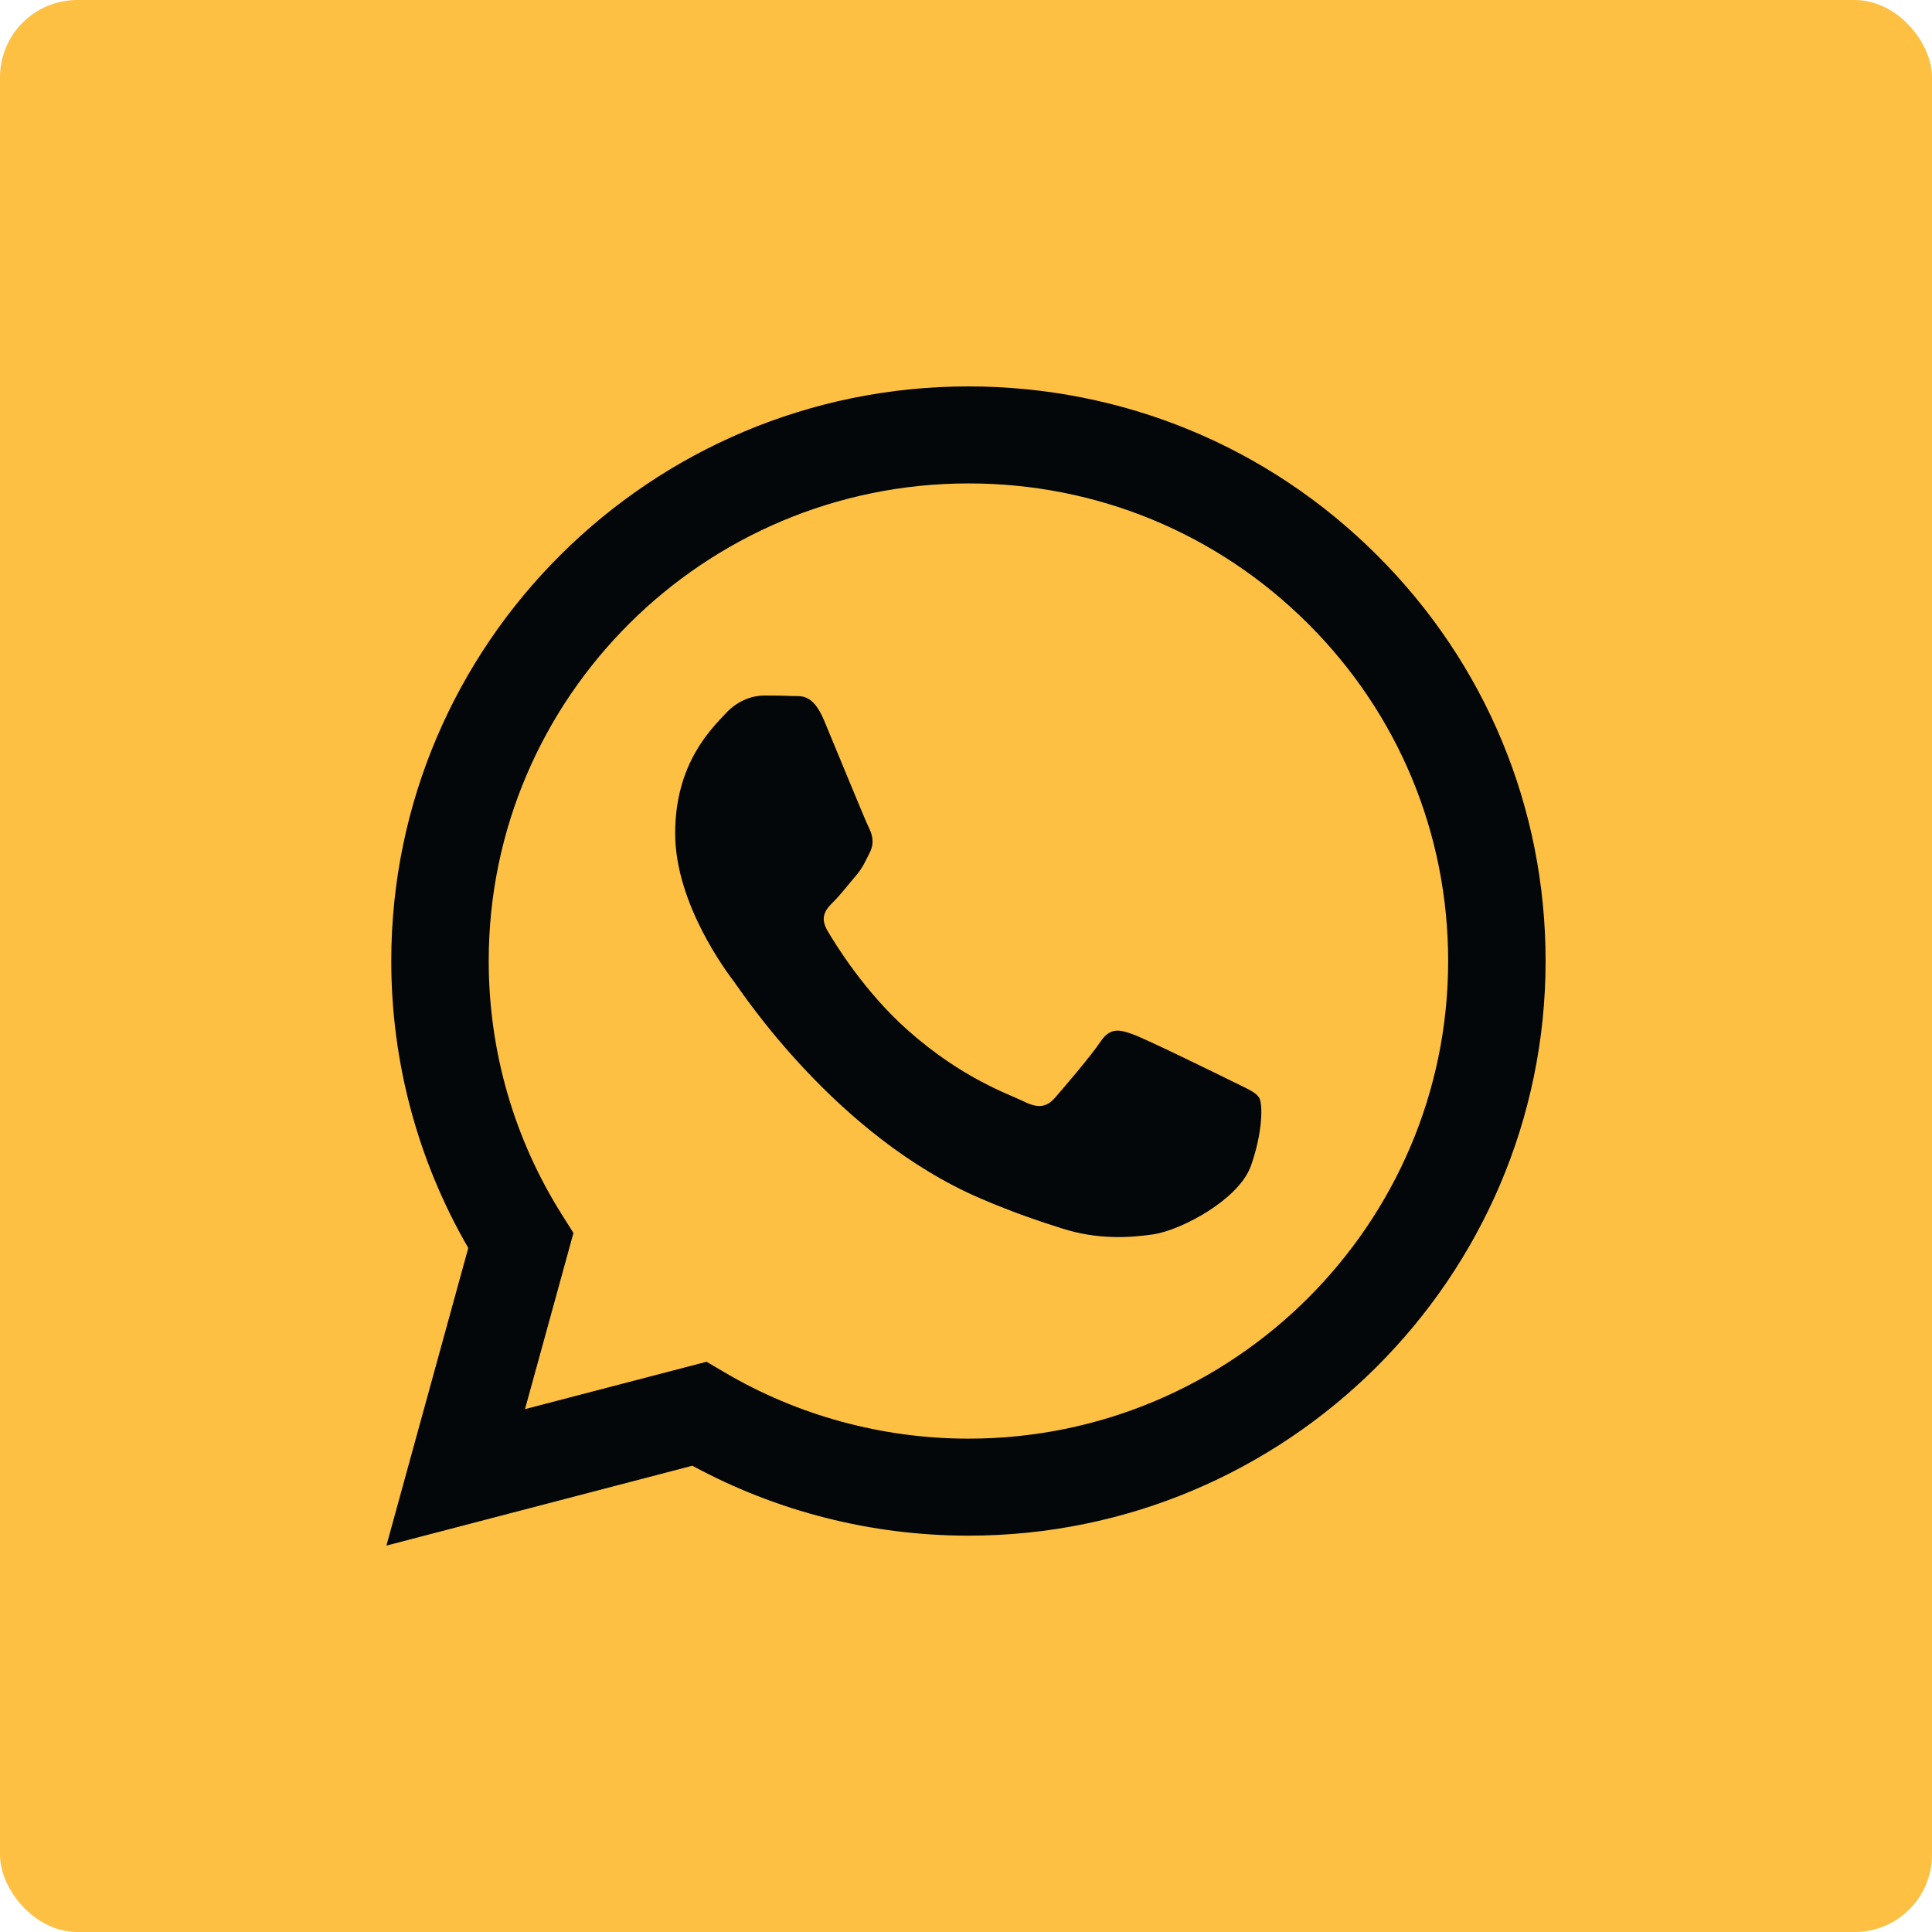 <?xml version="1.0" encoding="UTF-8"?> <svg xmlns="http://www.w3.org/2000/svg" width="50" height="50" viewBox="0 0 50 50" fill="none"> <rect width="50" height="50" rx="2" fill="#FEC043"></rect> <g clip-path="url(#clip0)"> <path d="M35.63 14.36C32.81 11.55 29.059 10.002 25.063 10C16.83 10 10.129 16.668 10.126 24.865C10.125 27.485 10.812 30.043 12.119 32.297L10 40L17.919 37.933C20.1 39.117 22.557 39.742 25.057 39.743H25.063C33.295 39.743 39.996 33.073 40 24.877C40.002 20.904 38.45 17.17 35.63 14.36ZM25.064 37.232H25.059C22.831 37.231 20.645 36.635 18.739 35.509L18.286 35.242L13.587 36.468L14.841 31.909L14.546 31.441C13.303 29.474 12.647 27.2 12.648 24.865C12.65 18.053 18.22 12.511 25.068 12.511C28.384 12.511 31.501 13.799 33.845 16.134C36.19 18.469 37.479 21.574 37.478 24.875C37.476 31.689 31.907 37.232 25.064 37.232Z" fill="#03070A"></path> <path d="M31.874 27.977C31.5 27.791 29.666 26.893 29.323 26.769C28.981 26.645 28.732 26.583 28.483 26.955C28.235 27.327 27.519 28.163 27.302 28.411C27.084 28.659 26.866 28.69 26.493 28.504C26.12 28.318 24.917 27.926 23.491 26.66C22.382 25.675 21.633 24.459 21.415 24.087C21.197 23.715 21.392 23.515 21.578 23.329C21.747 23.163 21.952 22.895 22.138 22.679C22.325 22.462 22.387 22.307 22.512 22.059C22.636 21.811 22.574 21.594 22.481 21.408C22.387 21.222 21.641 19.394 21.33 18.65C21.027 17.926 20.719 18.024 20.49 18.013C20.273 18.002 20.023 18 19.775 18C19.526 18 19.122 18.093 18.779 18.465C18.437 18.837 17.473 19.735 17.473 21.564C17.473 23.392 18.81 25.158 18.997 25.406C19.184 25.654 21.629 29.405 25.373 31.015C26.264 31.398 26.959 31.626 27.501 31.797C28.395 32.08 29.209 32.04 29.852 31.944C30.569 31.837 32.06 31.046 32.371 30.178C32.682 29.311 32.682 28.567 32.589 28.412C32.496 28.257 32.247 28.163 31.874 27.977Z" fill="#03070A"></path> </g> <defs> <clipPath id="clip0"> <rect width="30" height="30" fill="white" transform="translate(10 10)"></rect> </clipPath> </defs> </svg> 